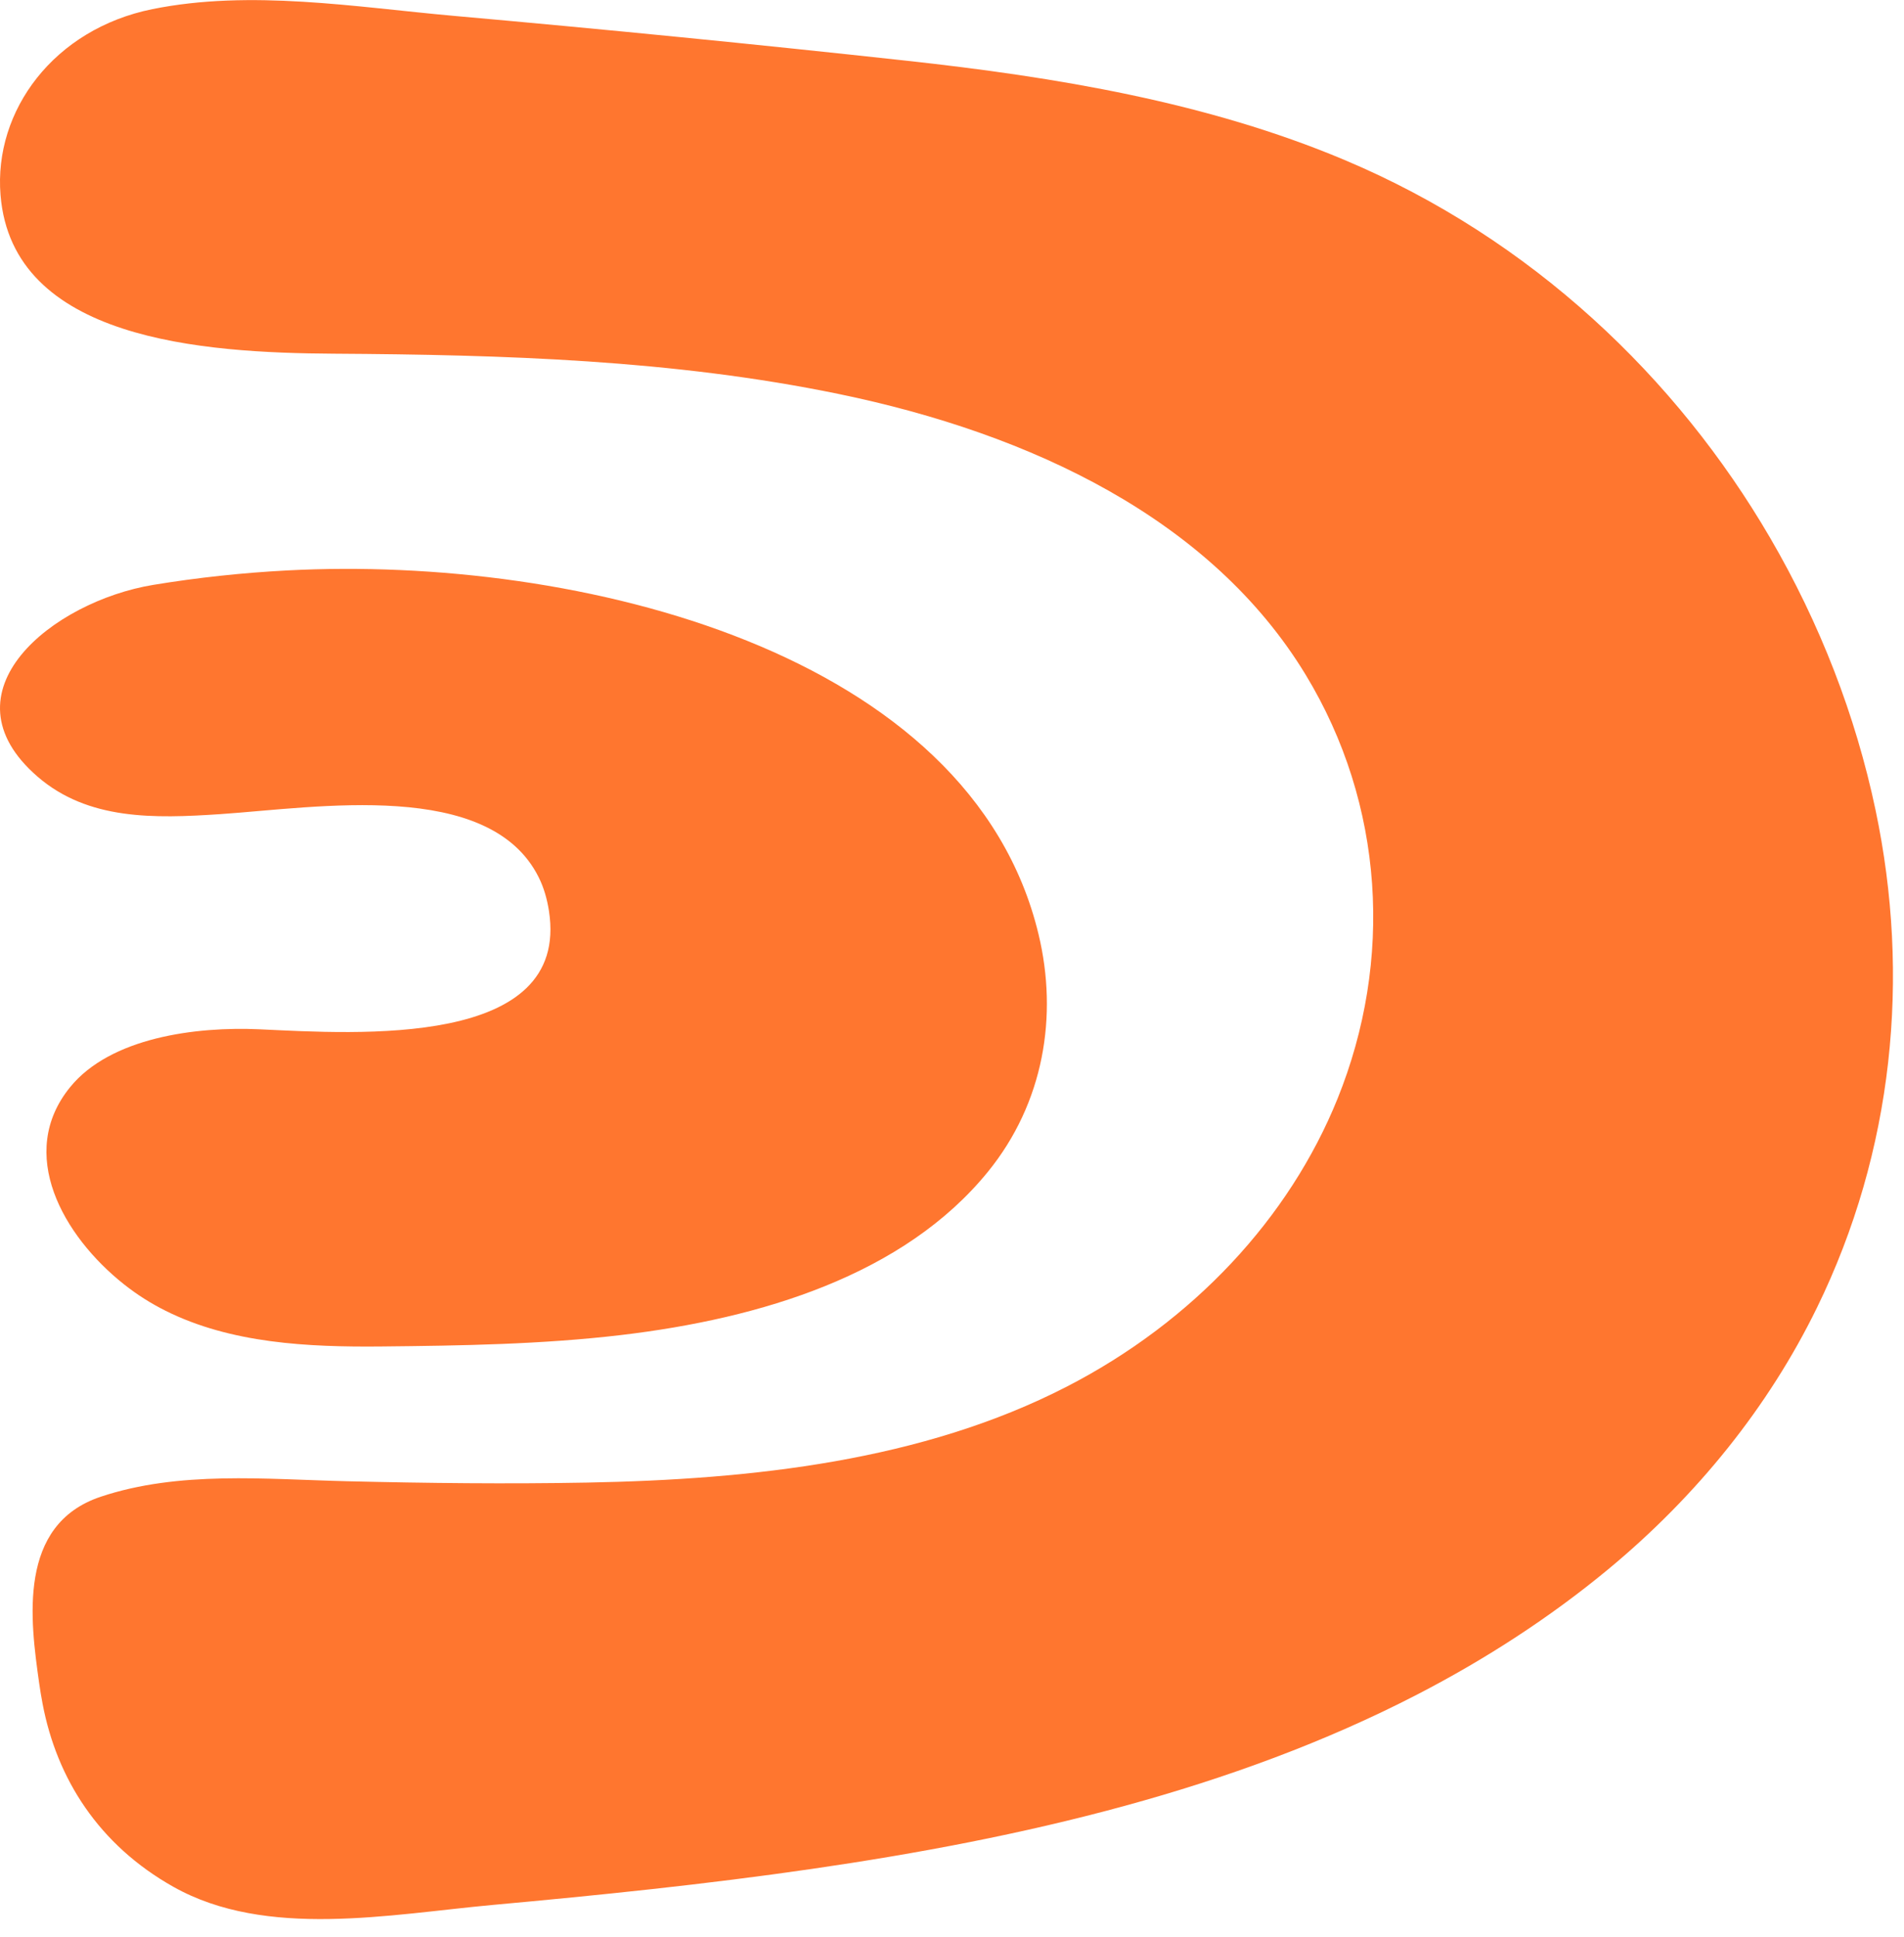 <svg xmlns="http://www.w3.org/2000/svg" width="58" height="59" viewBox="0 0 58 59" fill="none"><path d="M5.047 39.925C7.031 40.917 9.373 41.033 11.614 41.011C14.055 40.987 16.506 40.948 18.928 40.662C23.182 40.158 27.54 38.833 30.096 35.688C31.802 33.588 32.232 30.939 31.637 28.46C29.575 19.854 17.633 16.903 8.738 17.375C7.374 17.447 6.014 17.593 4.671 17.814C1.594 18.32 -1.835 21.081 1.146 23.657C2.683 24.985 4.698 24.932 6.71 24.797C9.654 24.599 14.906 23.718 16.407 26.715C16.571 27.041 16.667 27.393 16.722 27.744C17.374 31.931 10.883 31.488 7.915 31.351C5.957 31.261 3.363 31.603 2.135 33.114C0.497 35.128 1.912 37.64 3.778 39.119C4.181 39.439 4.605 39.705 5.047 39.925Z" fill="#FF762F"></path><path d="M1.298 51.898C1.731 54.175 3.004 56.19 5.285 57.471C8.114 59.061 11.873 58.308 15.008 58.021C18.258 57.725 21.507 57.392 24.73 56.924C31.138 55.994 37.563 54.512 43.177 51.609C45.263 50.531 47.216 49.263 48.972 47.812C51.704 45.554 53.88 42.837 55.348 39.831C57.68 35.061 58.203 29.747 57.133 24.671C56.526 21.792 55.441 18.987 53.917 16.373C51.085 11.519 46.671 7.277 40.952 4.87C36.777 3.113 32.169 2.346 27.592 1.847C23.012 1.346 18.425 0.893 13.833 0.484C10.829 0.216 7.632 -0.327 4.638 0.279C1.65 0.885 -0.194 3.361 0.016 5.942C0.376 10.357 6.166 10.749 10.175 10.773C15.34 10.805 20.507 10.959 25.558 12.002C31.42 13.213 36.893 15.812 39.771 20.548C42.176 24.507 42.442 29.263 40.745 33.463C39.273 37.105 36.349 40.249 32.501 42.232C28.102 44.498 22.922 45.062 17.886 45.157C15.452 45.202 13.008 45.175 10.575 45.116C8.078 45.056 5.457 44.791 3.068 45.588C0.522 46.438 0.924 49.361 1.193 51.266C1.223 51.477 1.258 51.688 1.298 51.898Z" fill="#FF762F"></path></svg>